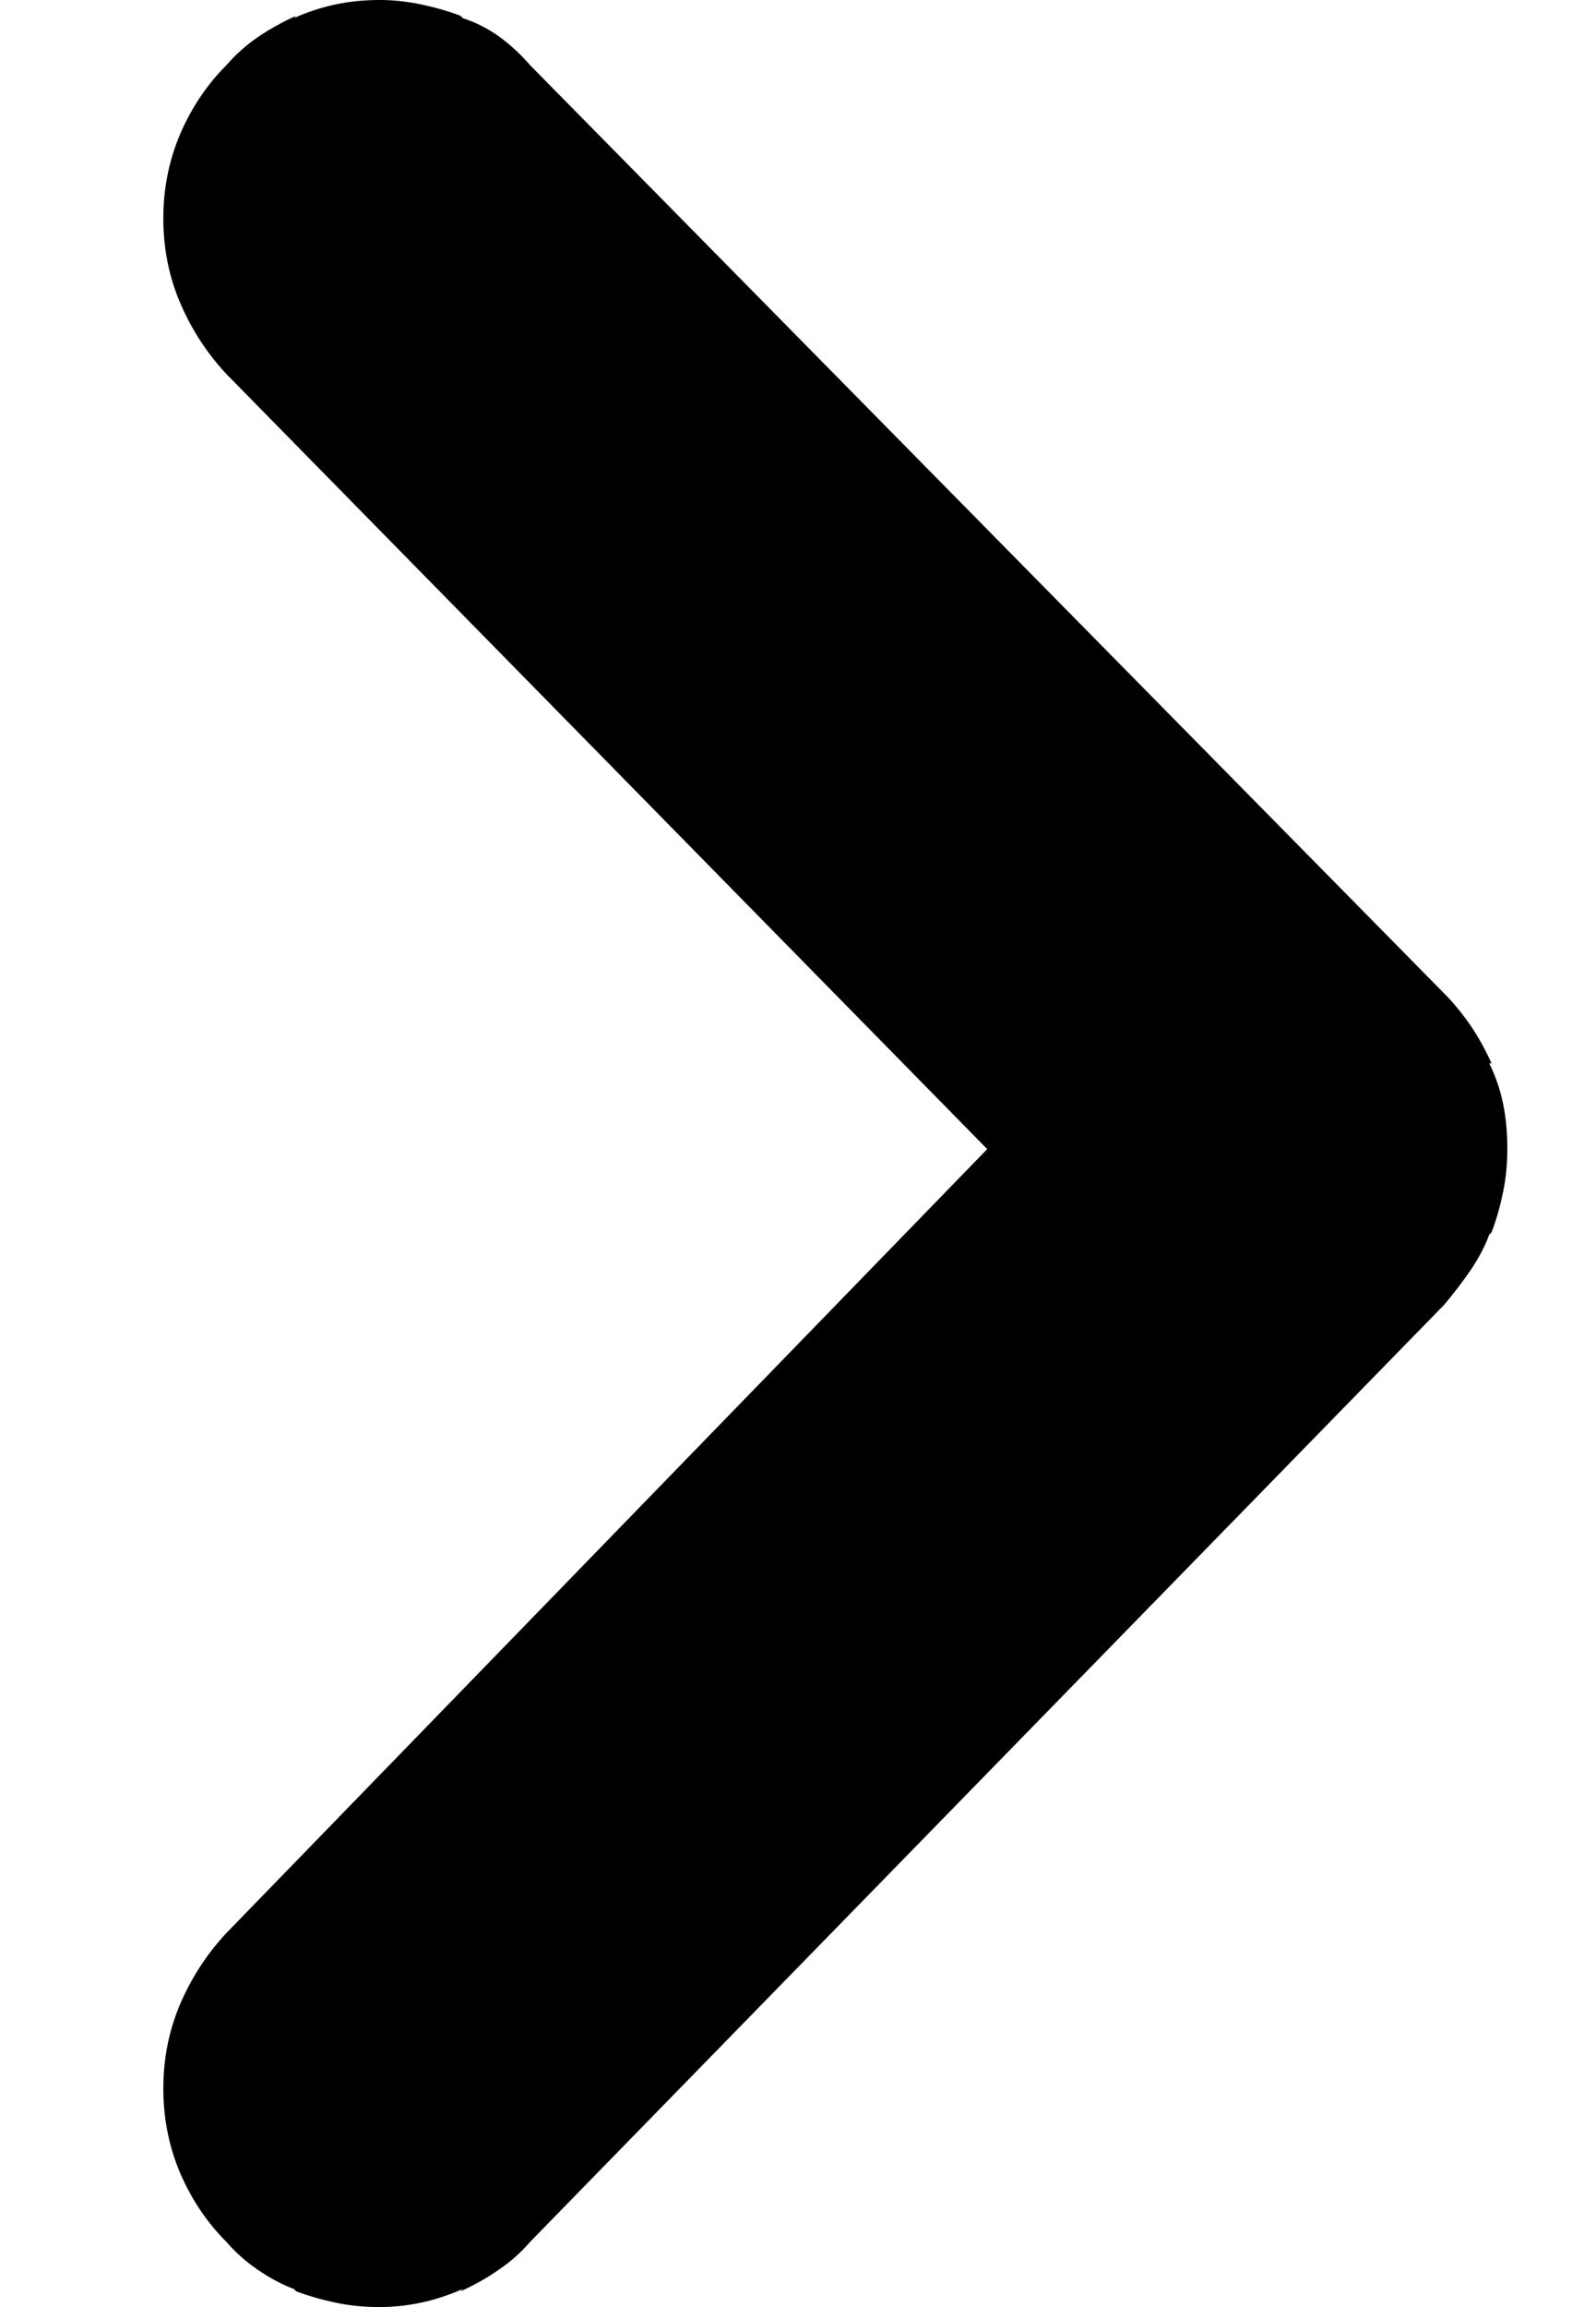 <svg width="9" height="13" viewBox="0 0 9 13" fill="none" xmlns="http://www.w3.org/2000/svg">
<path d="M1.67 12.911C1.738 12.937 1.812 12.958 1.892 12.975C1.972 12.992 2.055 13 2.14 13C2.216 13 2.294 12.992 2.375 12.975C2.455 12.958 2.533 12.932 2.609 12.898L2.597 12.911C2.673 12.877 2.745 12.837 2.812 12.79C2.88 12.744 2.939 12.691 2.99 12.632L8.145 7.351C8.195 7.291 8.244 7.228 8.291 7.16C8.337 7.092 8.373 7.025 8.398 6.957L8.411 6.944C8.437 6.877 8.458 6.803 8.475 6.722C8.492 6.642 8.5 6.559 8.5 6.475C8.5 6.381 8.492 6.295 8.475 6.214C8.458 6.134 8.432 6.06 8.398 5.992H8.411C8.377 5.916 8.337 5.844 8.291 5.776C8.244 5.709 8.195 5.649 8.145 5.599L2.99 0.368C2.939 0.309 2.882 0.256 2.819 0.209C2.755 0.163 2.686 0.127 2.609 0.102L2.597 0.089C2.529 0.063 2.455 0.042 2.375 0.025C2.294 0.008 2.216 -6.10352e-05 2.14 -6.10352e-05C2.055 -6.10352e-05 1.972 0.008 1.892 0.025C1.812 0.042 1.733 0.068 1.657 0.102L1.67 0.089C1.594 0.123 1.522 0.163 1.454 0.209C1.386 0.256 1.327 0.309 1.276 0.368C1.166 0.478 1.08 0.607 1.016 0.755C0.953 0.903 0.921 1.062 0.921 1.231C0.921 1.401 0.953 1.559 1.016 1.707C1.08 1.856 1.166 1.989 1.276 2.107L5.567 6.475L1.276 10.893C1.166 11.011 1.08 11.144 1.016 11.292C0.953 11.441 0.921 11.599 0.921 11.768C0.921 11.938 0.953 12.097 1.016 12.245C1.08 12.393 1.166 12.522 1.276 12.632C1.327 12.691 1.386 12.744 1.454 12.79C1.522 12.837 1.59 12.873 1.657 12.898L1.67 12.911Z" fill="black"/>
</svg>
